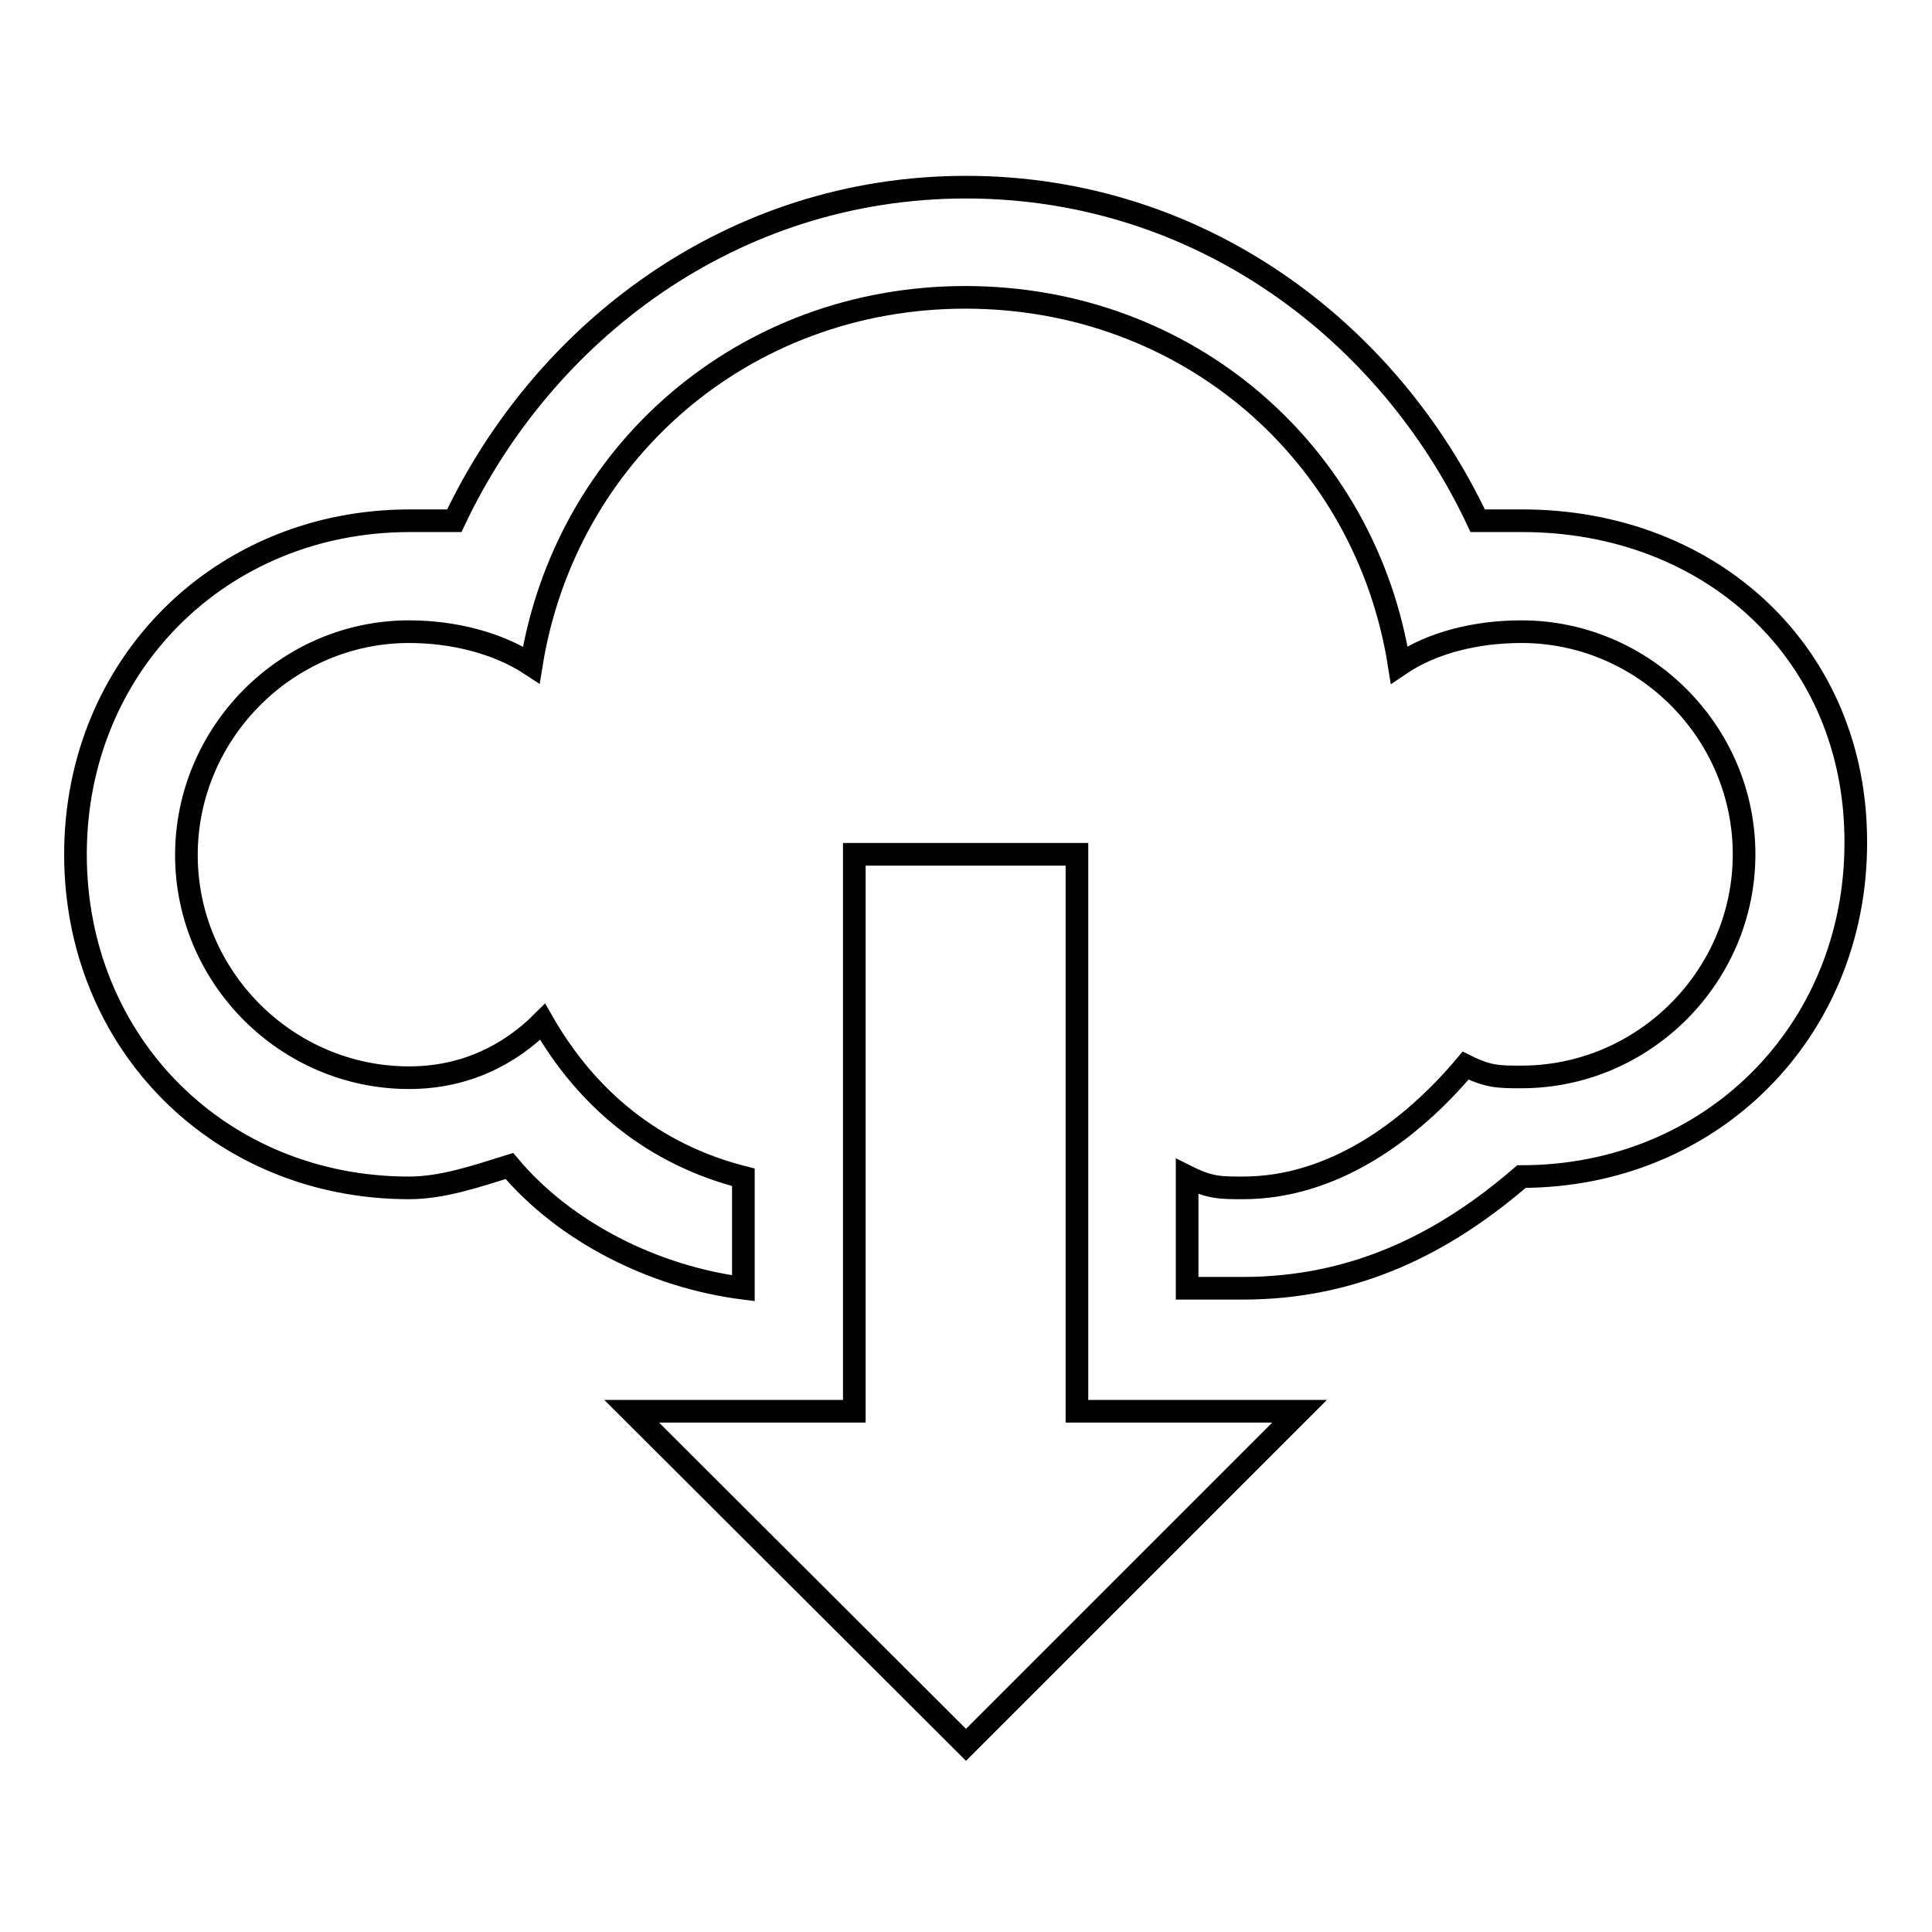 <?xml version="1.0" encoding="utf-8"?>
<!-- Svg Vector Icons : http://www.onlinewebfonts.com/icon -->
<!DOCTYPE svg PUBLIC "-//W3C//DTD SVG 1.1//EN" "http://www.w3.org/Graphics/SVG/1.1/DTD/svg11.dtd">
<svg version="1.1" xmlns="http://www.w3.org/2000/svg" xmlns:xlink="http://www.w3.org/1999/xlink" x="0px" y="0px" viewBox="0 0 256 256" enable-background="new 0 0 256 256" xml:space="preserve">
<g><g><path stroke-width="3" fill-opacity="0" stroke="#000000"  d="M201.7,69c-1.5,0-4.4,0-5.9,0C184,43.9,159,24.8,128,24.8c-31,0-56,19.2-67.8,44.2c-1.5,0-4.4,0-5.9,0C29.2,69,10,88.2,10,113.2c0,25.1,19.2,44.2,44.2,44.2c4.4,0,8.8-1.5,13.3-2.9c7.4,8.8,19.2,14.7,31,16.2V156c-11.8-3-20.7-10.3-26.6-20.6c-4.4,4.4-10.3,7.4-17.7,7.4c-16.2,0-29.5-13.3-29.5-29.5S38,83.7,54.2,83.7c5.9,0,11.8,1.5,16.2,4.4c4.5-28,28.1-48.7,57.5-48.7c29.5,0,53.1,20.7,57.5,48.7c4.4-3,10.3-4.4,16.2-4.4c16.2,0,29.5,13.3,29.5,29.5s-13.3,29.5-29.5,29.5c-3,0-4.4,0-7.4-1.5c-7.4,8.8-17.7,16.2-29.5,16.2c-3,0-4.4,0-7.4-1.5v14.8c3,0,4.4,0,7.4,0c14.8,0,26.6-5.9,36.9-14.8l0,0c25.1,0,44.3-19.2,44.3-44.2C246,86.7,226.8,69,201.7,69L201.7,69z M142.7,113.2h-29.5V187H83.7l44.3,44.2l44.2-44.2h-29.5L142.7,113.2L142.7,113.2z"/></g></g>
</svg>